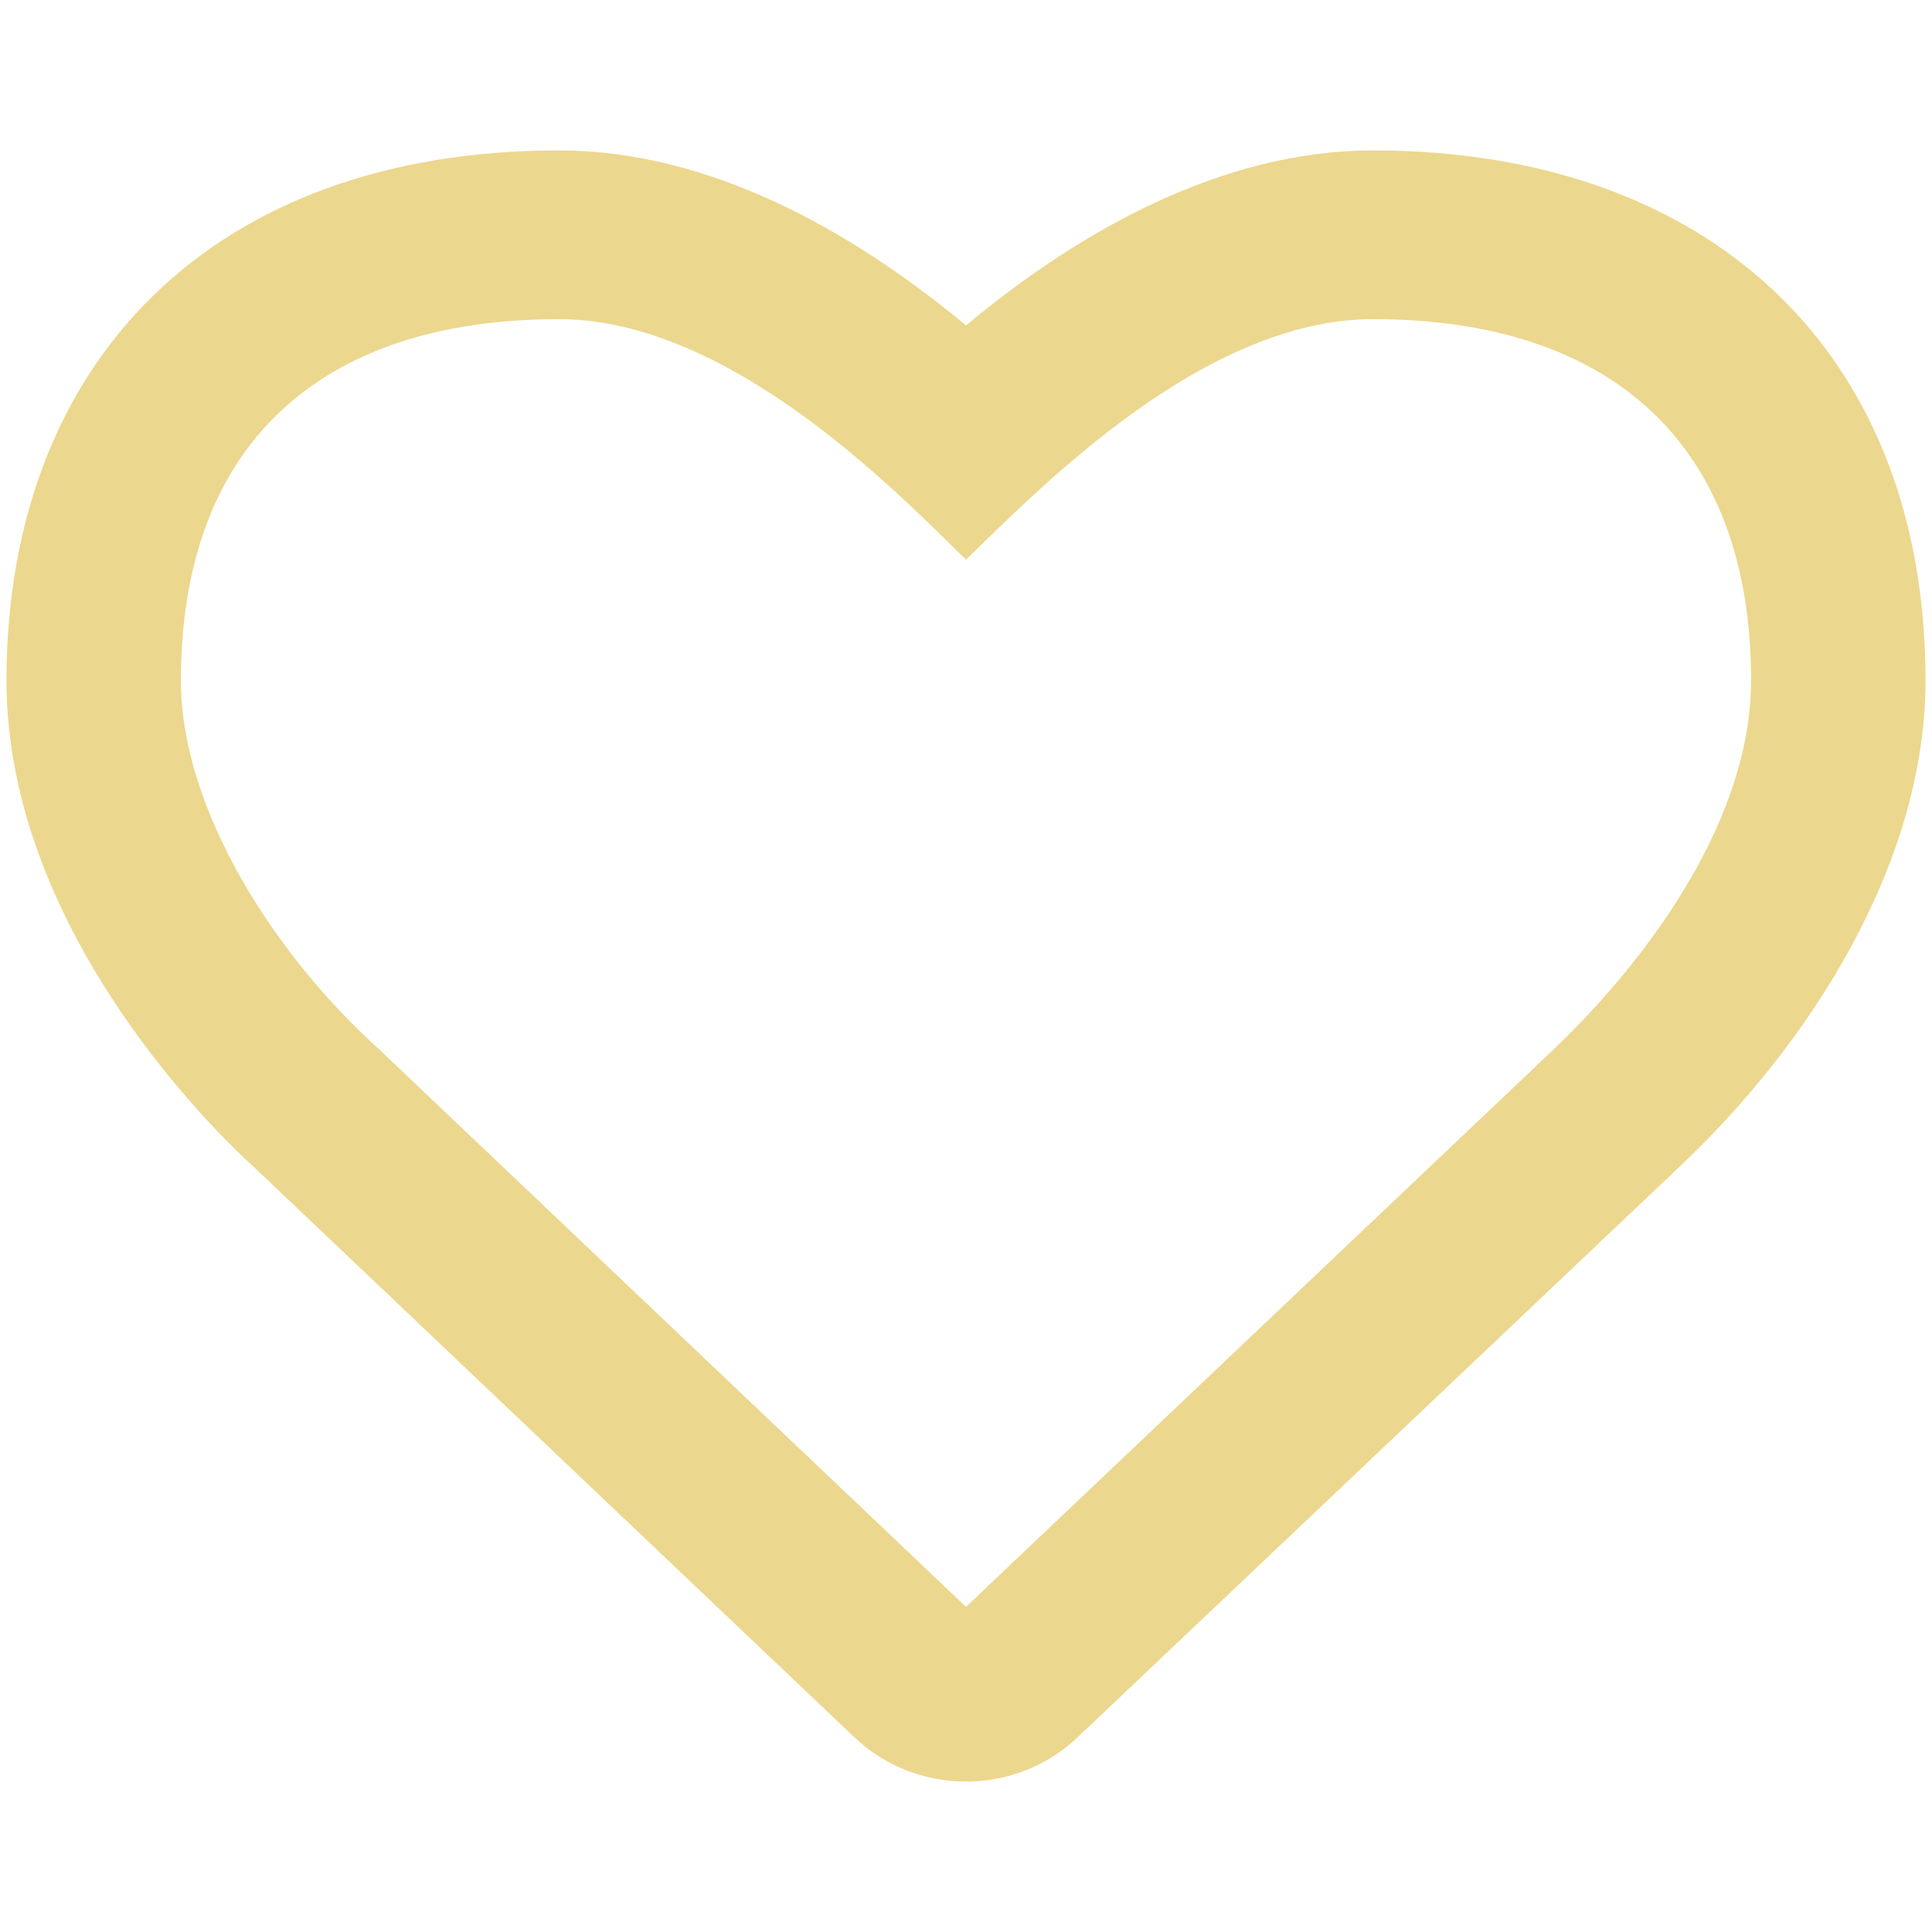 <?xml version="1.0" encoding="UTF-8"?>
<!DOCTYPE svg PUBLIC "-//W3C//DTD SVG 1.1//EN" "http://www.w3.org/Graphics/SVG/1.1/DTD/svg11.dtd">
<!-- Creator: CorelDRAW 2019 (64-Bit) -->
<svg xmlns="http://www.w3.org/2000/svg" xml:space="preserve" width="5.927mm" height="5.927mm" version="1.1" style="shape-rendering:geometricPrecision; text-rendering:geometricPrecision; image-rendering:optimizeQuality; fill-rule:evenodd; clip-rule:evenodd"
viewBox="0 0 592.66 592.66"
 xmlns:xlink="http://www.w3.org/1999/xlink">
 <defs>
  <style type="text/css">
   <![CDATA[
    .fil0 {fill:#ECD78E}
   ]]>
  </style>
 </defs>
 <g id="Слой_x0020_1">
  <path class="fil0" d="M262.1 532.93l-183.74 -174.49c-7.92,-7.11 -76.37,-70.64 -76.37,-149.68 0,-97.81 63.32,-162.62 169.46,-162.62 46.16,0 89.87,24.59 124.88,53.7 34.9,-29.11 78.71,-53.7 124.87,-53.7 102.24,0 169.47,60.93 169.47,162.62 0,56.08 -35.46,111.62 -75.93,149.57l-0.44 0.44 -183.74 174.16c-9.12,8.71 -21.42,13.59 -34.23,13.59 -12.82,0 -25.11,-4.88 -34.23,-13.59zm-146.5 -211.7l180.73 171.69 180.4 -171.14c30.44,-29.12 60.43,-71.5 60.43,-113.02 0,-72.14 -42.6,-110.86 -115.96,-110.86 -52.63,0 -103.47,53.17 -124.87,73.76 -18.96,-18.33 -71.36,-73.76 -124.88,-73.76 -73.46,0 -115.95,38.72 -115.95,110.86 0,40.23 29.77,85.08 60.1,112.47z"/>
 </g>
</svg>
